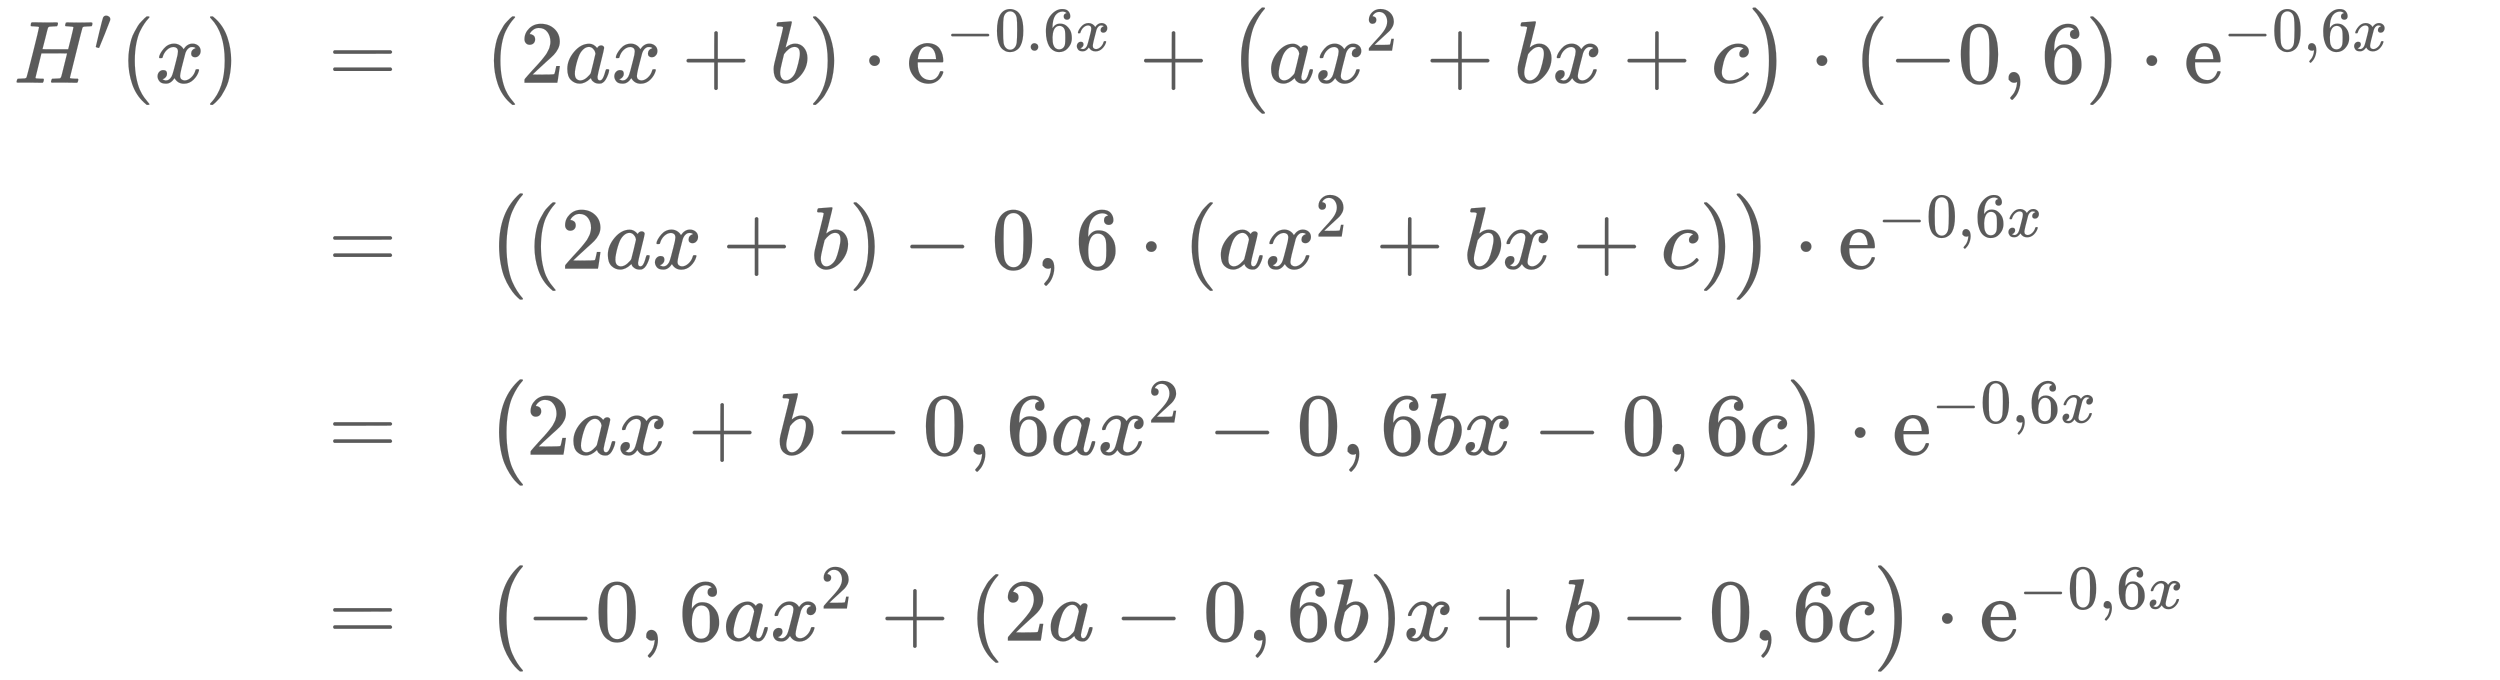 <svg xmlns:xlink="http://www.w3.org/1999/xlink" width="65.606ex" height="17.843ex" style="color:#5a5a5a;vertical-align: -15.671ex;" viewBox="0 -934.9 28246.8 7682.2" role="img" focusable="false" xmlns="http://www.w3.org/2000/svg" aria-labelledby="MathJax-SVG-1-Title">
<title id="MathJax-SVG-1-Title">\begin{array}[t]{rll}
H'(x) &amp;=&amp; (2 a x + b) \cdot \mathrm{e}^{-0.6 x}+ \left(a x^2 + b x + c \right) \cdot (-0,6) \cdot \mathrm{e}^{-0,6 x} &amp;\\[5pt]
&amp;=&amp; \left((2 a x + b) - 0,6 \cdot (a x^2 + b x + c)\right) \cdot \mathrm{e}^{-0,6 x} &amp;\\[5pt]
&amp;=&amp; \left(2 a x + b - 0,6 a x^2 -0,6 b x -0,6 c\right) \cdot \mathrm{e}^{-0,6 x} &amp;\\[5pt]
&amp;=&amp; \left( - 0,6 a x^2 +(2a-0,6 b) x +b -0,6 c\right) \cdot \mathrm{e}^{-0,6 x} &amp;\\[5pt]
\end{array}</title>
<defs aria-hidden="true">
<path stroke-width="1" id="E1-MJMATHI-48" d="M228 637Q194 637 192 641Q191 643 191 649Q191 673 202 682Q204 683 219 683Q260 681 355 681Q389 681 418 681T463 682T483 682Q499 682 499 672Q499 670 497 658Q492 641 487 638H485Q483 638 480 638T473 638T464 637T455 637Q416 636 405 634T387 623Q384 619 355 500Q348 474 340 442T328 395L324 380Q324 378 469 378H614L615 381Q615 384 646 504Q674 619 674 627T617 637Q594 637 587 639T580 648Q580 650 582 660Q586 677 588 679T604 682Q609 682 646 681T740 680Q802 680 835 681T871 682Q888 682 888 672Q888 645 876 638H874Q872 638 869 638T862 638T853 637T844 637Q805 636 794 634T776 623Q773 618 704 340T634 58Q634 51 638 51Q646 48 692 46H723Q729 38 729 37T726 19Q722 6 716 0H701Q664 2 567 2Q533 2 504 2T458 2T437 1Q420 1 420 10Q420 15 423 24Q428 43 433 45Q437 46 448 46H454Q481 46 514 49Q520 50 522 50T528 55T534 64T540 82T547 110T558 153Q565 181 569 198Q602 330 602 331T457 332H312L279 197Q245 63 245 58Q245 51 253 49T303 46H334Q340 38 340 37T337 19Q333 6 327 0H312Q275 2 178 2Q144 2 115 2T69 2T48 1Q31 1 31 10Q31 12 34 24Q39 43 44 45Q48 46 59 46H65Q92 46 125 49Q139 52 144 61Q147 65 216 339T285 628Q285 635 228 637Z"></path>
<path stroke-width="1" id="E1-MJMAIN-2032" d="M79 43Q73 43 52 49T30 61Q30 68 85 293T146 528Q161 560 198 560Q218 560 240 545T262 501Q262 496 260 486Q259 479 173 263T84 45T79 43Z"></path>
<path stroke-width="1" id="E1-MJMAIN-28" d="M94 250Q94 319 104 381T127 488T164 576T202 643T244 695T277 729T302 750H315H319Q333 750 333 741Q333 738 316 720T275 667T226 581T184 443T167 250T184 58T225 -81T274 -167T316 -220T333 -241Q333 -250 318 -250H315H302L274 -226Q180 -141 137 -14T94 250Z"></path>
<path stroke-width="1" id="E1-MJMATHI-78" d="M52 289Q59 331 106 386T222 442Q257 442 286 424T329 379Q371 442 430 442Q467 442 494 420T522 361Q522 332 508 314T481 292T458 288Q439 288 427 299T415 328Q415 374 465 391Q454 404 425 404Q412 404 406 402Q368 386 350 336Q290 115 290 78Q290 50 306 38T341 26Q378 26 414 59T463 140Q466 150 469 151T485 153H489Q504 153 504 145Q504 144 502 134Q486 77 440 33T333 -11Q263 -11 227 52Q186 -10 133 -10H127Q78 -10 57 16T35 71Q35 103 54 123T99 143Q142 143 142 101Q142 81 130 66T107 46T94 41L91 40Q91 39 97 36T113 29T132 26Q168 26 194 71Q203 87 217 139T245 247T261 313Q266 340 266 352Q266 380 251 392T217 404Q177 404 142 372T93 290Q91 281 88 280T72 278H58Q52 284 52 289Z"></path>
<path stroke-width="1" id="E1-MJMAIN-29" d="M60 749L64 750Q69 750 74 750H86L114 726Q208 641 251 514T294 250Q294 182 284 119T261 12T224 -76T186 -143T145 -194T113 -227T90 -246Q87 -249 86 -250H74Q66 -250 63 -250T58 -247T55 -238Q56 -237 66 -225Q221 -64 221 250T66 725Q56 737 55 738Q55 746 60 749Z"></path>
<path stroke-width="1" id="E1-MJMAIN-3D" d="M56 347Q56 360 70 367H707Q722 359 722 347Q722 336 708 328L390 327H72Q56 332 56 347ZM56 153Q56 168 72 173H708Q722 163 722 153Q722 140 707 133H70Q56 140 56 153Z"></path>
<path stroke-width="1" id="E1-MJMAIN-32" d="M109 429Q82 429 66 447T50 491Q50 562 103 614T235 666Q326 666 387 610T449 465Q449 422 429 383T381 315T301 241Q265 210 201 149L142 93L218 92Q375 92 385 97Q392 99 409 186V189H449V186Q448 183 436 95T421 3V0H50V19V31Q50 38 56 46T86 81Q115 113 136 137Q145 147 170 174T204 211T233 244T261 278T284 308T305 340T320 369T333 401T340 431T343 464Q343 527 309 573T212 619Q179 619 154 602T119 569T109 550Q109 549 114 549Q132 549 151 535T170 489Q170 464 154 447T109 429Z"></path>
<path stroke-width="1" id="E1-MJMATHI-61" d="M33 157Q33 258 109 349T280 441Q331 441 370 392Q386 422 416 422Q429 422 439 414T449 394Q449 381 412 234T374 68Q374 43 381 35T402 26Q411 27 422 35Q443 55 463 131Q469 151 473 152Q475 153 483 153H487Q506 153 506 144Q506 138 501 117T481 63T449 13Q436 0 417 -8Q409 -10 393 -10Q359 -10 336 5T306 36L300 51Q299 52 296 50Q294 48 292 46Q233 -10 172 -10Q117 -10 75 30T33 157ZM351 328Q351 334 346 350T323 385T277 405Q242 405 210 374T160 293Q131 214 119 129Q119 126 119 118T118 106Q118 61 136 44T179 26Q217 26 254 59T298 110Q300 114 325 217T351 328Z"></path>
<path stroke-width="1" id="E1-MJMAIN-2B" d="M56 237T56 250T70 270H369V420L370 570Q380 583 389 583Q402 583 409 568V270H707Q722 262 722 250T707 230H409V-68Q401 -82 391 -82H389H387Q375 -82 369 -68V230H70Q56 237 56 250Z"></path>
<path stroke-width="1" id="E1-MJMATHI-62" d="M73 647Q73 657 77 670T89 683Q90 683 161 688T234 694Q246 694 246 685T212 542Q204 508 195 472T180 418L176 399Q176 396 182 402Q231 442 283 442Q345 442 383 396T422 280Q422 169 343 79T173 -11Q123 -11 82 27T40 150V159Q40 180 48 217T97 414Q147 611 147 623T109 637Q104 637 101 637H96Q86 637 83 637T76 640T73 647ZM336 325V331Q336 405 275 405Q258 405 240 397T207 376T181 352T163 330L157 322L136 236Q114 150 114 114Q114 66 138 42Q154 26 178 26Q211 26 245 58Q270 81 285 114T318 219Q336 291 336 325Z"></path>
<path stroke-width="1" id="E1-MJMAIN-22C5" d="M78 250Q78 274 95 292T138 310Q162 310 180 294T199 251Q199 226 182 208T139 190T96 207T78 250Z"></path>
<path stroke-width="1" id="E1-MJMAIN-65" d="M28 218Q28 273 48 318T98 391T163 433T229 448Q282 448 320 430T378 380T406 316T415 245Q415 238 408 231H126V216Q126 68 226 36Q246 30 270 30Q312 30 342 62Q359 79 369 104L379 128Q382 131 395 131H398Q415 131 415 121Q415 117 412 108Q393 53 349 21T250 -11Q155 -11 92 58T28 218ZM333 275Q322 403 238 411H236Q228 411 220 410T195 402T166 381T143 340T127 274V267H333V275Z"></path>
<path stroke-width="1" id="E1-MJMAIN-2212" d="M84 237T84 250T98 270H679Q694 262 694 250T679 230H98Q84 237 84 250Z"></path>
<path stroke-width="1" id="E1-MJMAIN-30" d="M96 585Q152 666 249 666Q297 666 345 640T423 548Q460 465 460 320Q460 165 417 83Q397 41 362 16T301 -15T250 -22Q224 -22 198 -16T137 16T82 83Q39 165 39 320Q39 494 96 585ZM321 597Q291 629 250 629Q208 629 178 597Q153 571 145 525T137 333Q137 175 145 125T181 46Q209 16 250 16Q290 16 318 46Q347 76 354 130T362 333Q362 478 354 524T321 597Z"></path>
<path stroke-width="1" id="E1-MJMAIN-2E" d="M78 60Q78 84 95 102T138 120Q162 120 180 104T199 61Q199 36 182 18T139 0T96 17T78 60Z"></path>
<path stroke-width="1" id="E1-MJMAIN-36" d="M42 313Q42 476 123 571T303 666Q372 666 402 630T432 550Q432 525 418 510T379 495Q356 495 341 509T326 548Q326 592 373 601Q351 623 311 626Q240 626 194 566Q147 500 147 364L148 360Q153 366 156 373Q197 433 263 433H267Q313 433 348 414Q372 400 396 374T435 317Q456 268 456 210V192Q456 169 451 149Q440 90 387 34T253 -22Q225 -22 199 -14T143 16T92 75T56 172T42 313ZM257 397Q227 397 205 380T171 335T154 278T148 216Q148 133 160 97T198 39Q222 21 251 21Q302 21 329 59Q342 77 347 104T352 209Q352 289 347 316T329 361Q302 397 257 397Z"></path>
<path stroke-width="1" id="E1-MJMATHI-63" d="M34 159Q34 268 120 355T306 442Q362 442 394 418T427 355Q427 326 408 306T360 285Q341 285 330 295T319 325T330 359T352 380T366 386H367Q367 388 361 392T340 400T306 404Q276 404 249 390Q228 381 206 359Q162 315 142 235T121 119Q121 73 147 50Q169 26 205 26H209Q321 26 394 111Q403 121 406 121Q410 121 419 112T429 98T420 83T391 55T346 25T282 0T202 -11Q127 -11 81 37T34 159Z"></path>
<path stroke-width="1" id="E1-MJSZ1-28" d="M152 251Q152 646 388 850H416Q422 844 422 841Q422 837 403 816T357 753T302 649T255 482T236 250Q236 124 255 19T301 -147T356 -251T403 -315T422 -340Q422 -343 416 -349H388Q359 -325 332 -296T271 -213T212 -97T170 56T152 251Z"></path>
<path stroke-width="1" id="E1-MJSZ1-29" d="M305 251Q305 -145 69 -349H56Q43 -349 39 -347T35 -338Q37 -333 60 -307T108 -239T160 -136T204 27T221 250T204 473T160 636T108 740T60 807T35 839Q35 850 50 850H56H69Q197 743 256 566Q305 425 305 251Z"></path>
<path stroke-width="1" id="E1-MJMAIN-2C" d="M78 35T78 60T94 103T137 121Q165 121 187 96T210 8Q210 -27 201 -60T180 -117T154 -158T130 -185T117 -194Q113 -194 104 -185T95 -172Q95 -168 106 -156T131 -126T157 -76T173 -3V9L172 8Q170 7 167 6T161 3T152 1T140 0Q113 0 96 17Z"></path>
</defs>
<g stroke="currentColor" fill="currentColor" stroke-width="0" transform="matrix(1 0 0 -1 0 0)" aria-hidden="true">
<g transform="translate(167,0)">
<g transform="translate(-11,0)">
 <use xlink:href="#E1-MJMATHI-48" x="0" y="0"></use>
 <use transform="scale(0.707)" xlink:href="#E1-MJMAIN-2032" x="1280" y="513"></use>
 <use xlink:href="#E1-MJMAIN-28" x="1200" y="0"></use>
 <use xlink:href="#E1-MJMATHI-78" x="1589" y="0"></use>
 <use xlink:href="#E1-MJMAIN-29" x="2162" y="0"></use>
</g>
<g transform="translate(3541,0)">
 <use xlink:href="#E1-MJMAIN-3D" x="0" y="0"></use>
 <use xlink:href="#E1-MJMAIN-3D" x="0" y="-2101"></use>
 <use xlink:href="#E1-MJMAIN-3D" x="0" y="-4202"></use>
 <use xlink:href="#E1-MJMAIN-3D" x="0" y="-6303"></use>
</g>
<g transform="translate(5320,0)">
 <use xlink:href="#E1-MJMAIN-28" x="0" y="0"></use>
 <use xlink:href="#E1-MJMAIN-32" x="389" y="0"></use>
 <use xlink:href="#E1-MJMATHI-61" x="890" y="0"></use>
 <use xlink:href="#E1-MJMATHI-78" x="1419" y="0"></use>
 <use xlink:href="#E1-MJMAIN-2B" x="2214" y="0"></use>
 <use xlink:href="#E1-MJMATHI-62" x="3214" y="0"></use>
 <use xlink:href="#E1-MJMAIN-29" x="3644" y="0"></use>
 <use xlink:href="#E1-MJMAIN-22C5" x="4256" y="0"></use>
<g transform="translate(4756,0)">
 <use xlink:href="#E1-MJMAIN-65" x="0" y="0"></use>
<g transform="translate(444,362)">
 <use transform="scale(0.707)" xlink:href="#E1-MJMAIN-2212" x="0" y="0"></use>
<g transform="translate(550,0)">
 <use transform="scale(0.707)" xlink:href="#E1-MJMAIN-30"></use>
 <use transform="scale(0.707)" xlink:href="#E1-MJMAIN-2E" x="500" y="0"></use>
 <use transform="scale(0.707)" xlink:href="#E1-MJMAIN-36" x="779" y="0"></use>
</g>
 <use transform="scale(0.707)" xlink:href="#E1-MJMATHI-78" x="2058" y="0"></use>
</g>
</g>
 <use xlink:href="#E1-MJMAIN-2B" x="7383" y="0"></use>
<g transform="translate(8384,0)">
 <use xlink:href="#E1-MJSZ1-28"></use>
 <use xlink:href="#E1-MJMATHI-61" x="458" y="0"></use>
<g transform="translate(988,0)">
 <use xlink:href="#E1-MJMATHI-78" x="0" y="0"></use>
 <use transform="scale(0.707)" xlink:href="#E1-MJMAIN-32" x="809" y="513"></use>
</g>
 <use xlink:href="#E1-MJMAIN-2B" x="2236" y="0"></use>
 <use xlink:href="#E1-MJMATHI-62" x="3237" y="0"></use>
 <use xlink:href="#E1-MJMATHI-78" x="3666" y="0"></use>
 <use xlink:href="#E1-MJMAIN-2B" x="4461" y="0"></use>
 <use xlink:href="#E1-MJMATHI-63" x="5462" y="0"></use>
 <use xlink:href="#E1-MJSZ1-29" x="5895" y="-1"></use>
</g>
 <use xlink:href="#E1-MJMAIN-22C5" x="14960" y="0"></use>
 <use xlink:href="#E1-MJMAIN-28" x="15461" y="0"></use>
 <use xlink:href="#E1-MJMAIN-2212" x="15851" y="0"></use>
 <use xlink:href="#E1-MJMAIN-30" x="16629" y="0"></use>
 <use xlink:href="#E1-MJMAIN-2C" x="17130" y="0"></use>
 <use xlink:href="#E1-MJMAIN-36" x="17575" y="0"></use>
 <use xlink:href="#E1-MJMAIN-29" x="18075" y="0"></use>
 <use xlink:href="#E1-MJMAIN-22C5" x="18687" y="0"></use>
<g transform="translate(19188,0)">
 <use xlink:href="#E1-MJMAIN-65" x="0" y="0"></use>
<g transform="translate(444,362)">
 <use transform="scale(0.707)" xlink:href="#E1-MJMAIN-2212" x="0" y="0"></use>
 <use transform="scale(0.707)" xlink:href="#E1-MJMAIN-30" x="778" y="0"></use>
 <use transform="scale(0.707)" xlink:href="#E1-MJMAIN-2C" x="1279" y="0"></use>
 <use transform="scale(0.707)" xlink:href="#E1-MJMAIN-36" x="1557" y="0"></use>
 <use transform="scale(0.707)" xlink:href="#E1-MJMATHI-78" x="2058" y="0"></use>
</g>
</g>
<g transform="translate(0,-2101)">
 <use xlink:href="#E1-MJSZ1-28"></use>
 <use xlink:href="#E1-MJMAIN-28" x="458" y="0"></use>
 <use xlink:href="#E1-MJMAIN-32" x="848" y="0"></use>
 <use xlink:href="#E1-MJMATHI-61" x="1348" y="0"></use>
 <use xlink:href="#E1-MJMATHI-78" x="1878" y="0"></use>
 <use xlink:href="#E1-MJMAIN-2B" x="2672" y="0"></use>
 <use xlink:href="#E1-MJMATHI-62" x="3673" y="0"></use>
 <use xlink:href="#E1-MJMAIN-29" x="4102" y="0"></use>
 <use xlink:href="#E1-MJMAIN-2212" x="4714" y="0"></use>
 <use xlink:href="#E1-MJMAIN-30" x="5715" y="0"></use>
 <use xlink:href="#E1-MJMAIN-2C" x="6215" y="0"></use>
 <use xlink:href="#E1-MJMAIN-36" x="6661" y="0"></use>
 <use xlink:href="#E1-MJMAIN-22C5" x="7383" y="0"></use>
 <use xlink:href="#E1-MJMAIN-28" x="7884" y="0"></use>
 <use xlink:href="#E1-MJMATHI-61" x="8274" y="0"></use>
<g transform="translate(8803,0)">
 <use xlink:href="#E1-MJMATHI-78" x="0" y="0"></use>
 <use transform="scale(0.707)" xlink:href="#E1-MJMAIN-32" x="809" y="513"></use>
</g>
 <use xlink:href="#E1-MJMAIN-2B" x="10052" y="0"></use>
 <use xlink:href="#E1-MJMATHI-62" x="11052" y="0"></use>
 <use xlink:href="#E1-MJMATHI-78" x="11482" y="0"></use>
 <use xlink:href="#E1-MJMAIN-2B" x="12277" y="0"></use>
 <use xlink:href="#E1-MJMATHI-63" x="13277" y="0"></use>
 <use xlink:href="#E1-MJMAIN-29" x="13711" y="0"></use>
 <use xlink:href="#E1-MJSZ1-29" x="14100" y="-1"></use>
 <use xlink:href="#E1-MJMAIN-22C5" x="14781" y="0"></use>
<g transform="translate(15282,0)">
 <use xlink:href="#E1-MJMAIN-65" x="0" y="0"></use>
<g transform="translate(444,362)">
 <use transform="scale(0.707)" xlink:href="#E1-MJMAIN-2212" x="0" y="0"></use>
 <use transform="scale(0.707)" xlink:href="#E1-MJMAIN-30" x="778" y="0"></use>
 <use transform="scale(0.707)" xlink:href="#E1-MJMAIN-2C" x="1279" y="0"></use>
 <use transform="scale(0.707)" xlink:href="#E1-MJMAIN-36" x="1557" y="0"></use>
 <use transform="scale(0.707)" xlink:href="#E1-MJMATHI-78" x="2058" y="0"></use>
</g>
</g>
</g>
<g transform="translate(0,-4202)">
 <use xlink:href="#E1-MJSZ1-28"></use>
 <use xlink:href="#E1-MJMAIN-32" x="458" y="0"></use>
 <use xlink:href="#E1-MJMATHI-61" x="959" y="0"></use>
 <use xlink:href="#E1-MJMATHI-78" x="1488" y="0"></use>
 <use xlink:href="#E1-MJMAIN-2B" x="2283" y="0"></use>
 <use xlink:href="#E1-MJMATHI-62" x="3283" y="0"></use>
 <use xlink:href="#E1-MJMAIN-2212" x="3935" y="0"></use>
 <use xlink:href="#E1-MJMAIN-30" x="4936" y="0"></use>
 <use xlink:href="#E1-MJMAIN-2C" x="5436" y="0"></use>
 <use xlink:href="#E1-MJMAIN-36" x="5882" y="0"></use>
 <use xlink:href="#E1-MJMATHI-61" x="6382" y="0"></use>
<g transform="translate(6912,0)">
 <use xlink:href="#E1-MJMATHI-78" x="0" y="0"></use>
 <use transform="scale(0.707)" xlink:href="#E1-MJMAIN-32" x="809" y="513"></use>
</g>
 <use xlink:href="#E1-MJMAIN-2212" x="8160" y="0"></use>
 <use xlink:href="#E1-MJMAIN-30" x="9161" y="0"></use>
 <use xlink:href="#E1-MJMAIN-2C" x="9661" y="0"></use>
 <use xlink:href="#E1-MJMAIN-36" x="10107" y="0"></use>
 <use xlink:href="#E1-MJMATHI-62" x="10607" y="0"></use>
 <use xlink:href="#E1-MJMATHI-78" x="11037" y="0"></use>
 <use xlink:href="#E1-MJMAIN-2212" x="11831" y="0"></use>
 <use xlink:href="#E1-MJMAIN-30" x="12832" y="0"></use>
 <use xlink:href="#E1-MJMAIN-2C" x="13333" y="0"></use>
 <use xlink:href="#E1-MJMAIN-36" x="13778" y="0"></use>
 <use xlink:href="#E1-MJMATHI-63" x="14278" y="0"></use>
 <use xlink:href="#E1-MJSZ1-29" x="14712" y="-1"></use>
 <use xlink:href="#E1-MJMAIN-22C5" x="15392" y="0"></use>
<g transform="translate(15893,0)">
 <use xlink:href="#E1-MJMAIN-65" x="0" y="0"></use>
<g transform="translate(444,362)">
 <use transform="scale(0.707)" xlink:href="#E1-MJMAIN-2212" x="0" y="0"></use>
 <use transform="scale(0.707)" xlink:href="#E1-MJMAIN-30" x="778" y="0"></use>
 <use transform="scale(0.707)" xlink:href="#E1-MJMAIN-2C" x="1279" y="0"></use>
 <use transform="scale(0.707)" xlink:href="#E1-MJMAIN-36" x="1557" y="0"></use>
 <use transform="scale(0.707)" xlink:href="#E1-MJMATHI-78" x="2058" y="0"></use>
</g>
</g>
</g>
<g transform="translate(0,-6303)">
 <use xlink:href="#E1-MJSZ1-28"></use>
 <use xlink:href="#E1-MJMAIN-2212" x="458" y="0"></use>
 <use xlink:href="#E1-MJMAIN-30" x="1237" y="0"></use>
 <use xlink:href="#E1-MJMAIN-2C" x="1737" y="0"></use>
 <use xlink:href="#E1-MJMAIN-36" x="2182" y="0"></use>
 <use xlink:href="#E1-MJMATHI-61" x="2683" y="0"></use>
<g transform="translate(3212,0)">
 <use xlink:href="#E1-MJMATHI-78" x="0" y="0"></use>
 <use transform="scale(0.707)" xlink:href="#E1-MJMAIN-32" x="809" y="513"></use>
</g>
 <use xlink:href="#E1-MJMAIN-2B" x="4461" y="0"></use>
 <use xlink:href="#E1-MJMAIN-28" x="5462" y="0"></use>
 <use xlink:href="#E1-MJMAIN-32" x="5851" y="0"></use>
 <use xlink:href="#E1-MJMATHI-61" x="6352" y="0"></use>
 <use xlink:href="#E1-MJMAIN-2212" x="7103" y="0"></use>
 <use xlink:href="#E1-MJMAIN-30" x="8104" y="0"></use>
 <use xlink:href="#E1-MJMAIN-2C" x="8604" y="0"></use>
 <use xlink:href="#E1-MJMAIN-36" x="9050" y="0"></use>
 <use xlink:href="#E1-MJMATHI-62" x="9550" y="0"></use>
 <use xlink:href="#E1-MJMAIN-29" x="9980" y="0"></use>
 <use xlink:href="#E1-MJMATHI-78" x="10369" y="0"></use>
 <use xlink:href="#E1-MJMAIN-2B" x="11164" y="0"></use>
 <use xlink:href="#E1-MJMATHI-62" x="12165" y="0"></use>
 <use xlink:href="#E1-MJMAIN-2212" x="12816" y="0"></use>
 <use xlink:href="#E1-MJMAIN-30" x="13817" y="0"></use>
 <use xlink:href="#E1-MJMAIN-2C" x="14318" y="0"></use>
 <use xlink:href="#E1-MJMAIN-36" x="14763" y="0"></use>
 <use xlink:href="#E1-MJMATHI-63" x="15263" y="0"></use>
 <use xlink:href="#E1-MJSZ1-29" x="15697" y="-1"></use>
 <use xlink:href="#E1-MJMAIN-22C5" x="16377" y="0"></use>
<g transform="translate(16878,0)">
 <use xlink:href="#E1-MJMAIN-65" x="0" y="0"></use>
<g transform="translate(444,362)">
 <use transform="scale(0.707)" xlink:href="#E1-MJMAIN-2212" x="0" y="0"></use>
 <use transform="scale(0.707)" xlink:href="#E1-MJMAIN-30" x="778" y="0"></use>
 <use transform="scale(0.707)" xlink:href="#E1-MJMAIN-2C" x="1279" y="0"></use>
 <use transform="scale(0.707)" xlink:href="#E1-MJMAIN-36" x="1557" y="0"></use>
 <use transform="scale(0.707)" xlink:href="#E1-MJMATHI-78" x="2058" y="0"></use>
</g>
</g>
</g>
</g>
</g>
</g>
</svg>